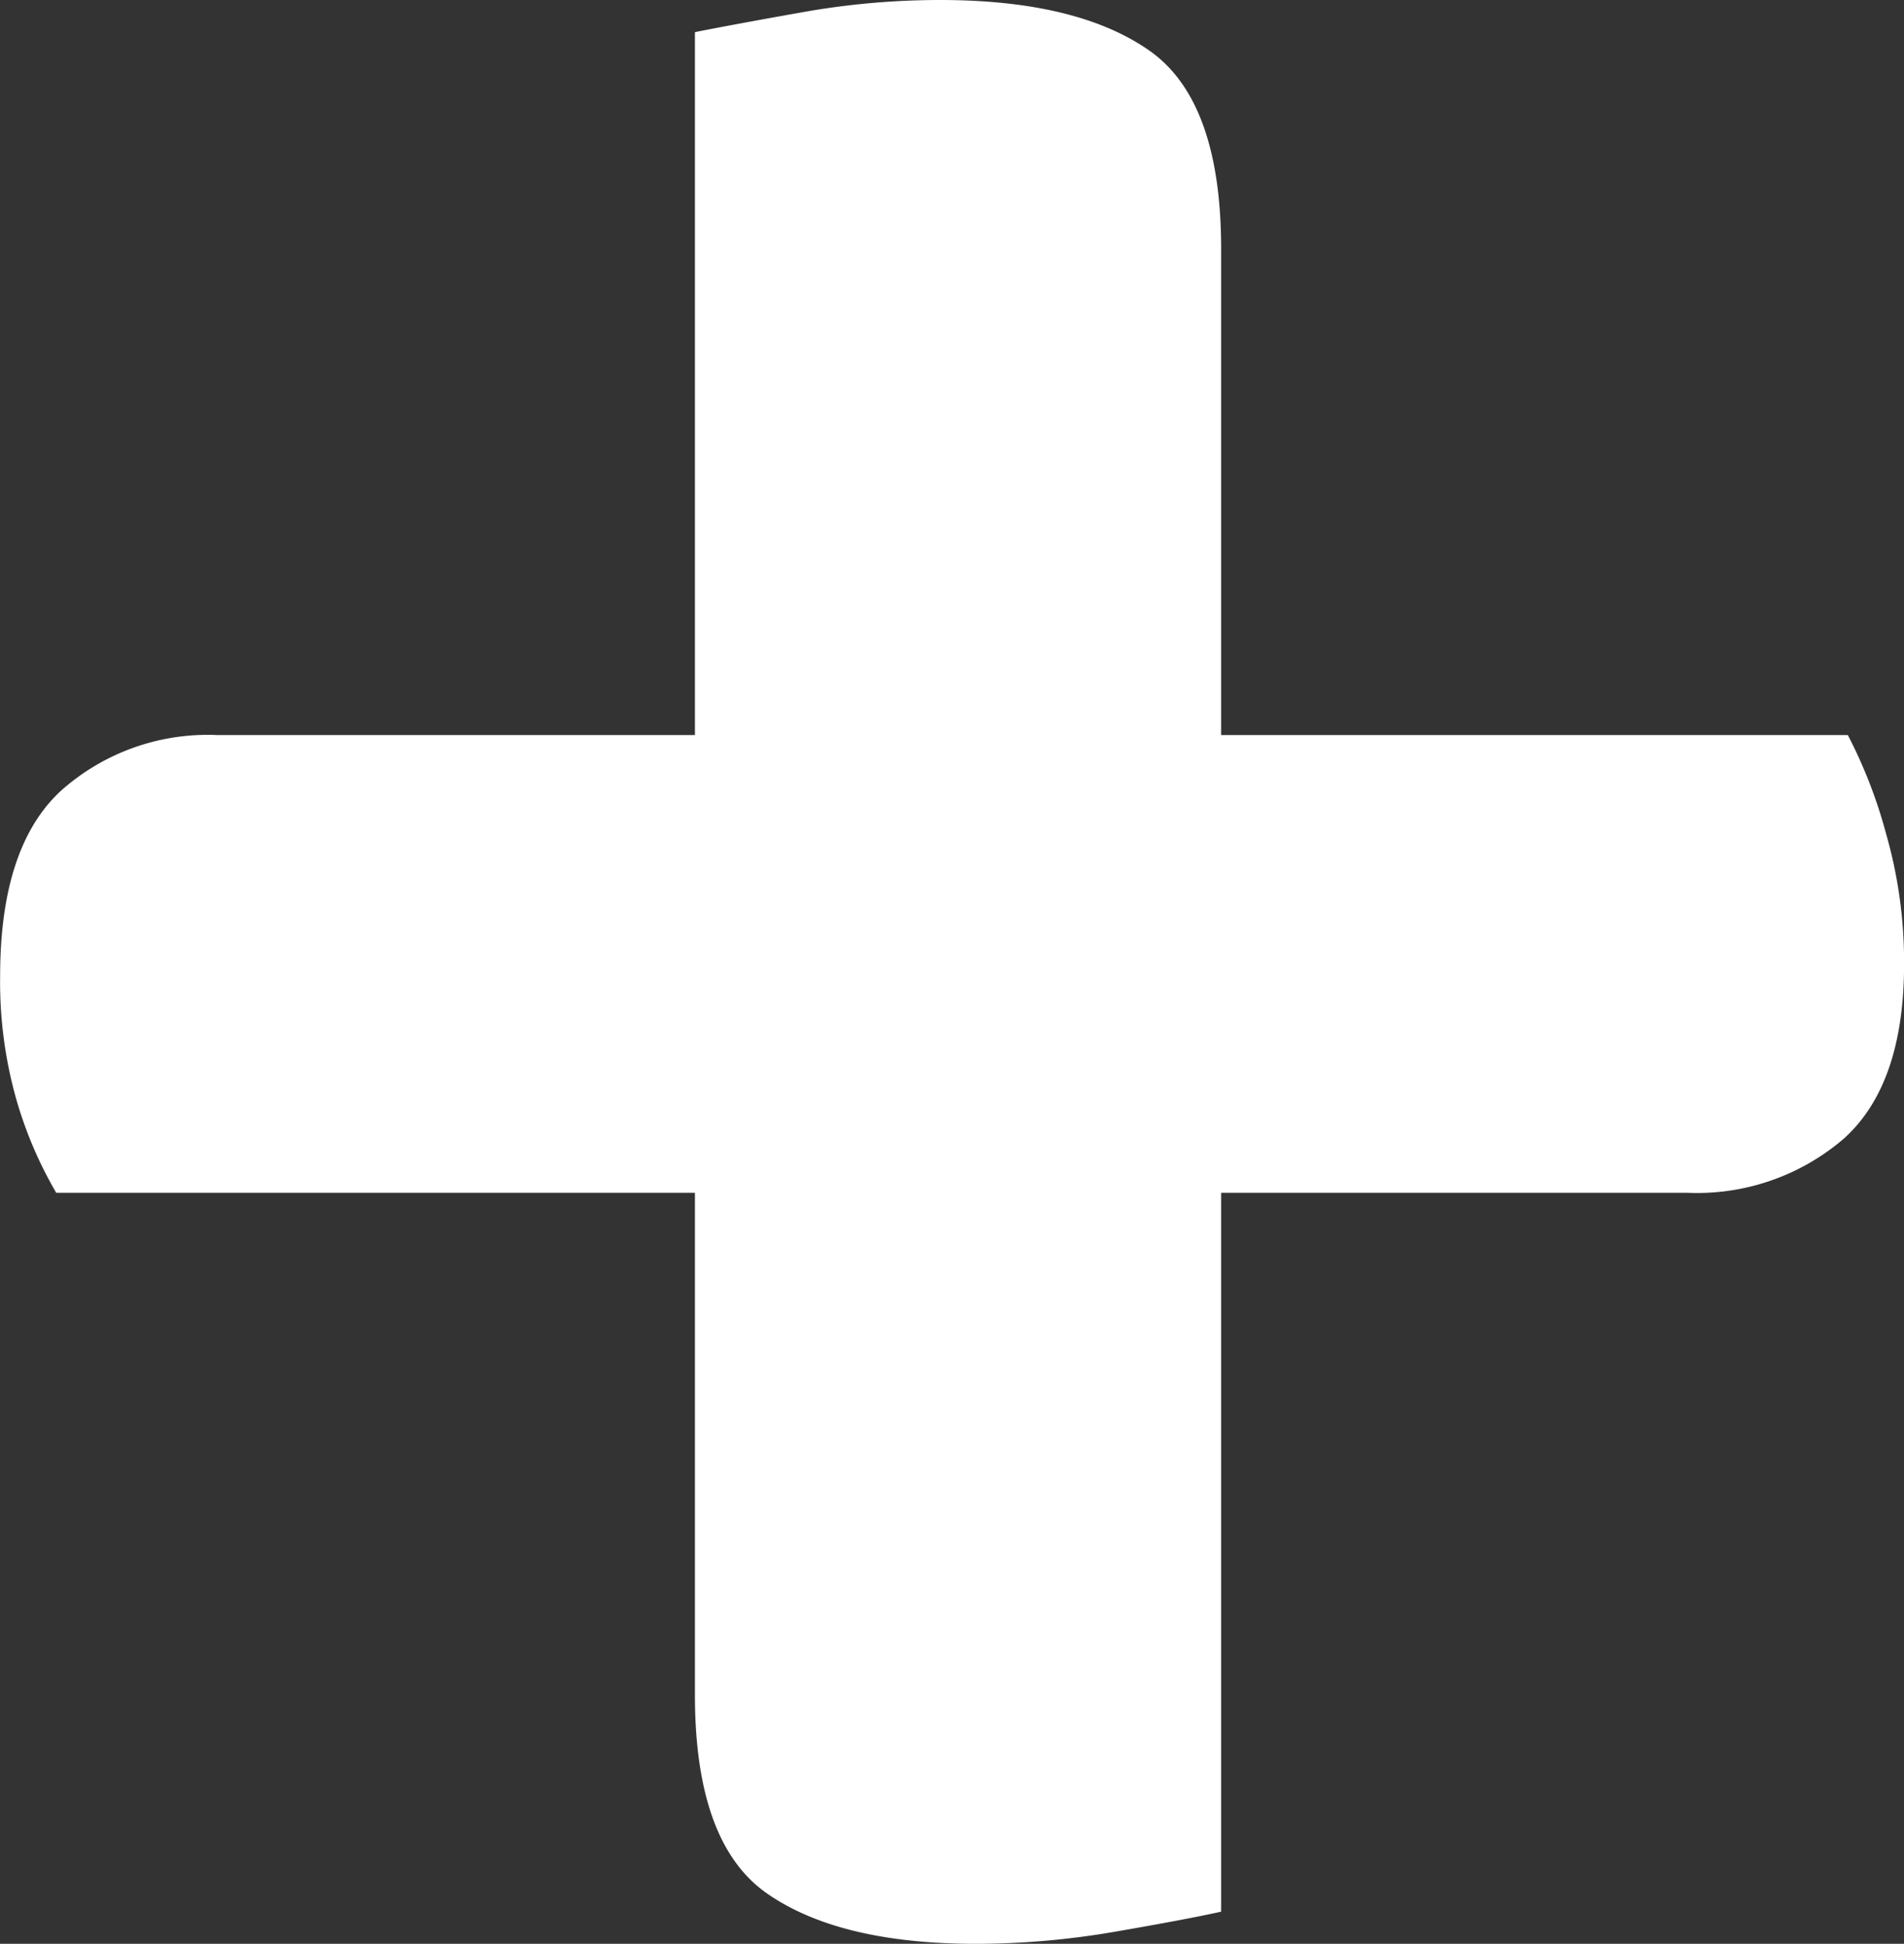 <svg xmlns="http://www.w3.org/2000/svg" width="71.689" height="73.201" viewBox="0 0 71.689 73.201">
  <rect x="0" y="0" width="71.689" height="73.201" fill="#333333" stroke="none"/>
  <path id="plus" d="M65.286,18.851H3.881A15.388,15.388,0,0,1,2.369,15.3a16.232,16.232,0,0,1-.6-4.613q0-4.84,2.269-6.957a8.3,8.3,0,0,1,5.9-2.117h61.4a18.364,18.364,0,0,1,1.437,3.705,17.543,17.543,0,0,1,.681,4.915q0,4.537-2.269,6.579A8.481,8.481,0,0,1,65.286,18.851ZM47.742-16.691V45.924q-1.361.3-4.008.756a30.842,30.842,0,0,1-5.218.454q-5.142,0-7.865-1.891t-2.722-7.487V-24.858q1.512-.3,4.084-.756a29.537,29.537,0,0,1,5.142-.454q5.142,0,7.865,1.891T47.742-16.691Z" transform="translate(-1.764 26.068)" fill="#fff"/>
</svg>
